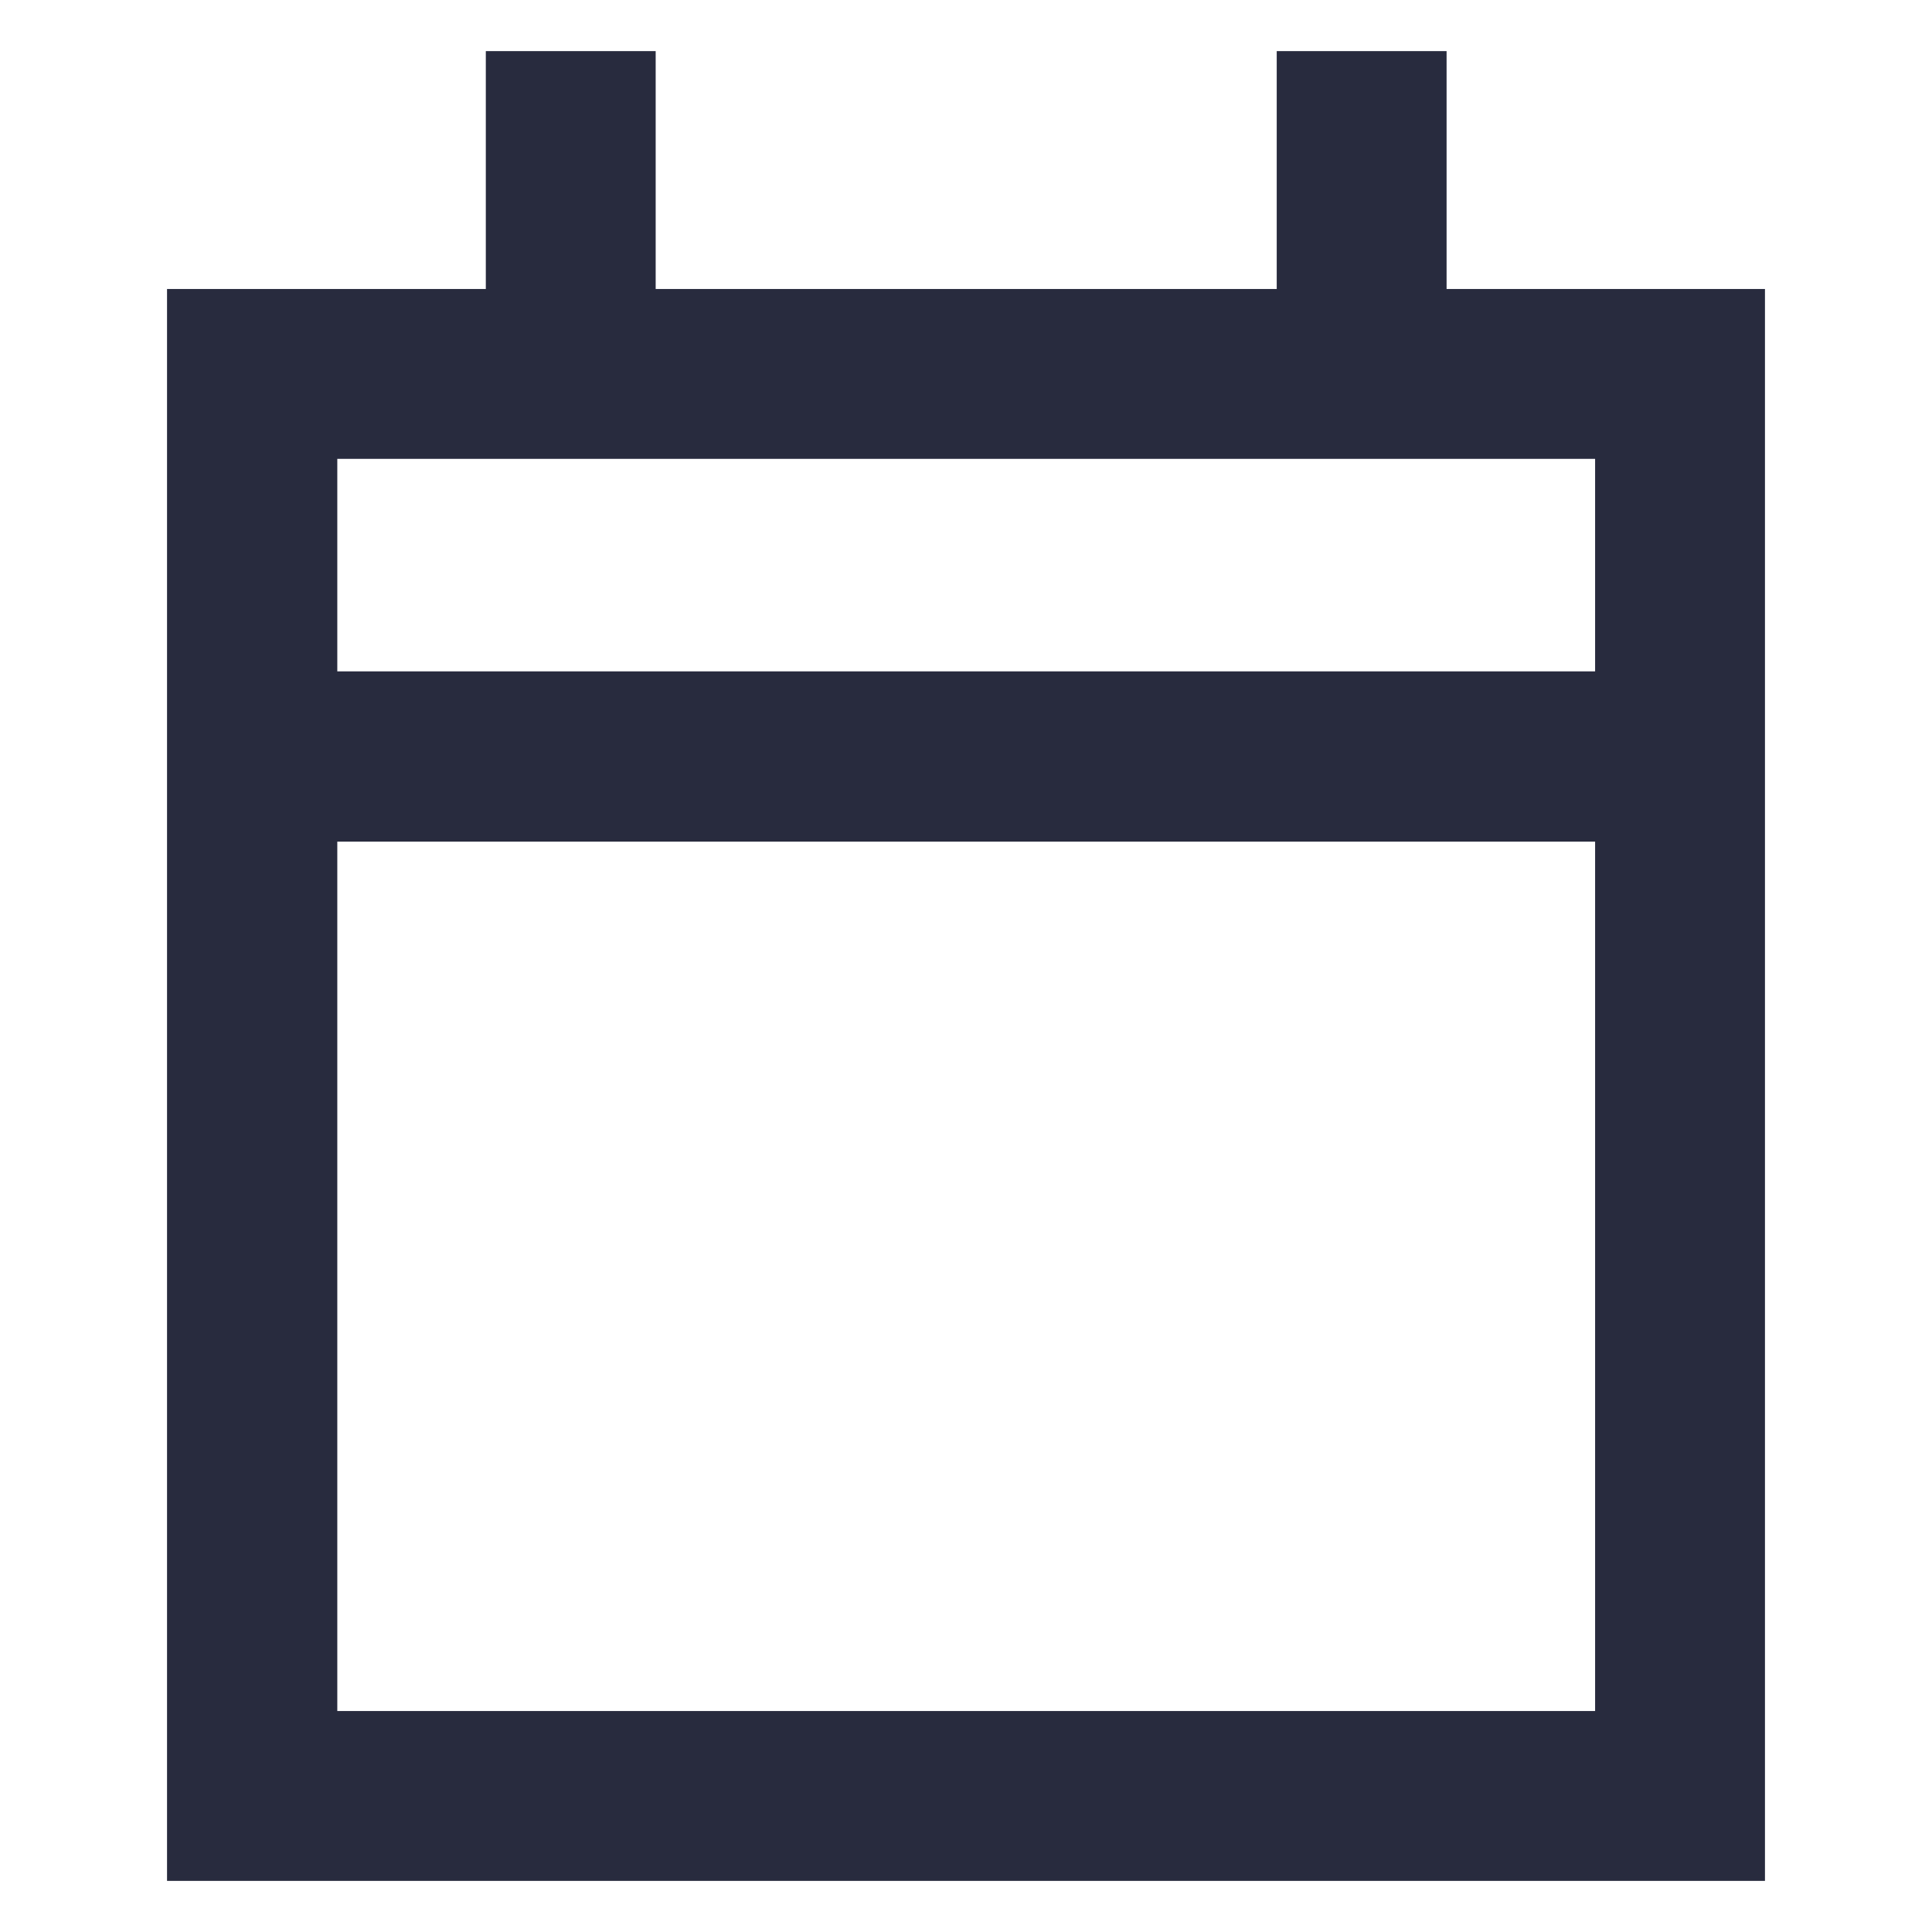 <?xml version="1.0" encoding="UTF-8"?><svg id="Icons" xmlns="http://www.w3.org/2000/svg" width="48" height="48" viewBox="0 0 48 48"><defs><style>.cls-1{fill:#282b3e;}</style></defs><path class="cls-1" d="M35.94,7.18V1.27h-4.22V7.18h-15.43V1.27h-4.22V7.18H4.15V46.73H43.85V7.18h-7.91Zm3.68,35.33H8.38V20.91h31.25v21.6Zm0-25.83H8.38v-5.28h31.25v5.28Z"/></svg>
